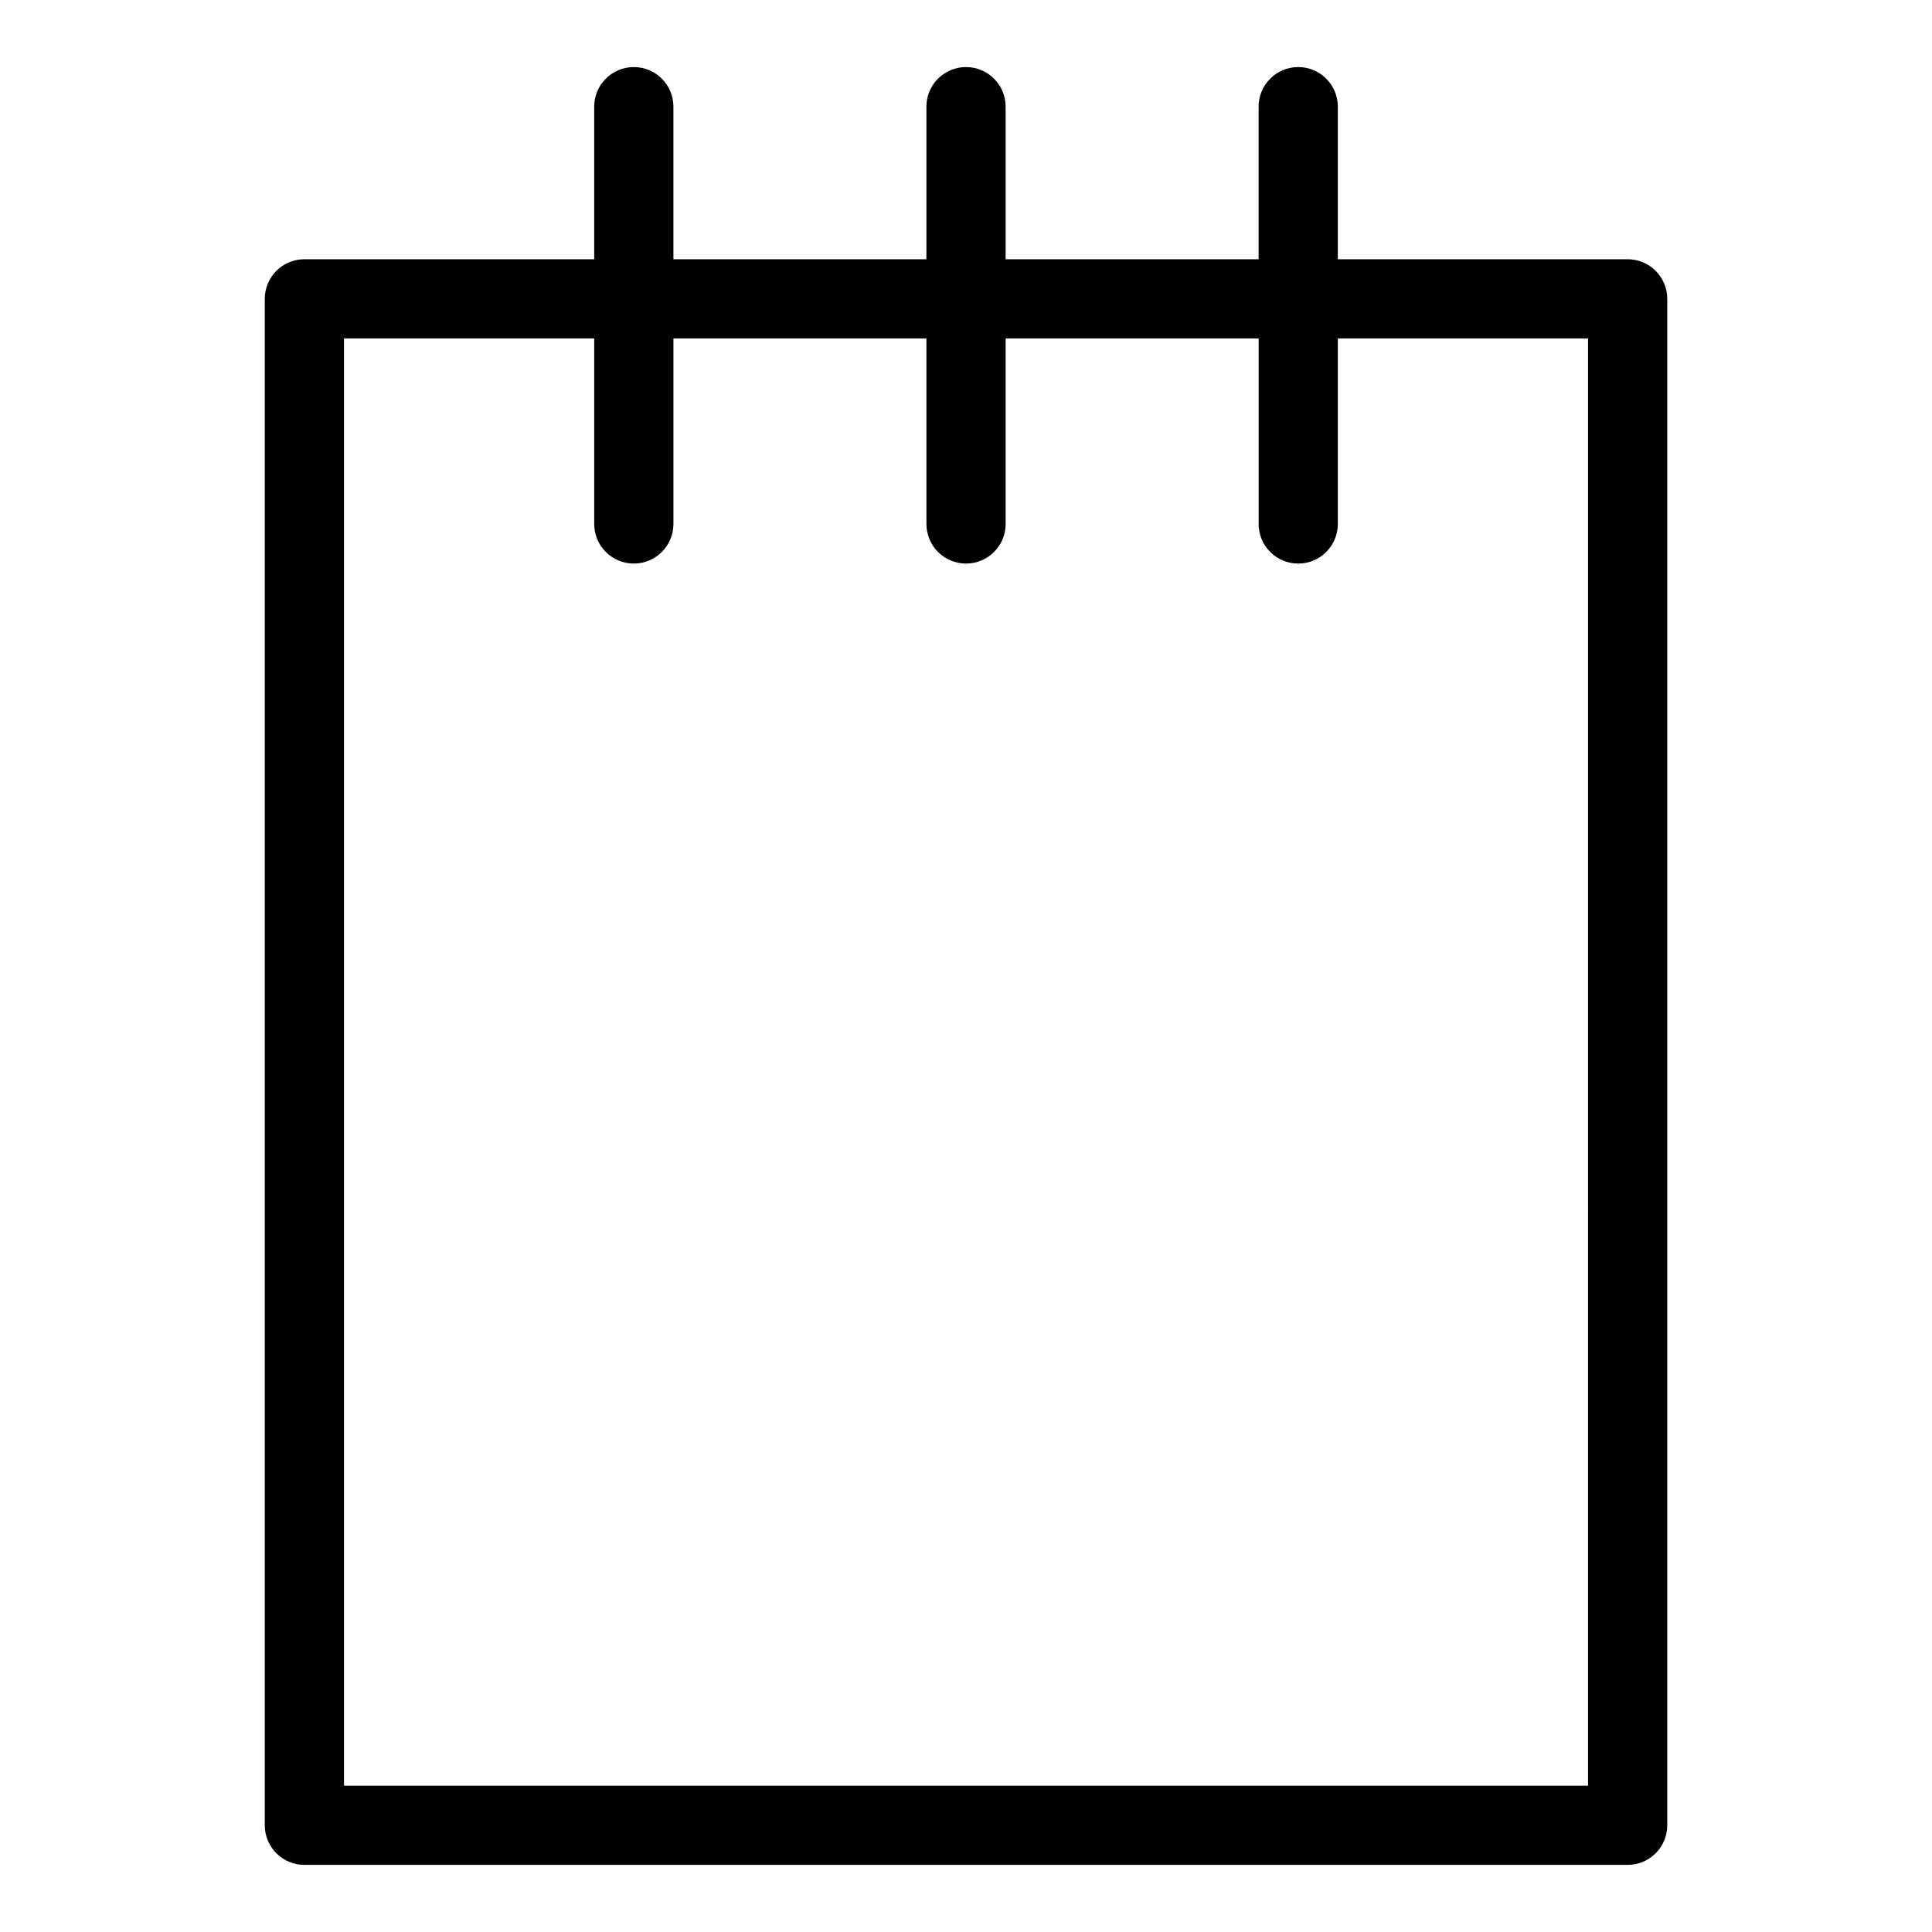 <?xml version="1.0" encoding="UTF-8"?>
<!-- Uploaded to: SVG Repo, www.svgrepo.com, Generator: SVG Repo Mixer Tools -->
<svg fill="#000000" width="800px" height="800px" version="1.1" viewBox="144 144 512 512" xmlns="http://www.w3.org/2000/svg">
 <path d="m575.34 212.7h-76.805v-40.43c0-5.797-4.699-10.496-10.496-10.496s-10.496 4.699-10.496 10.496v40.43h-67.043v-40.43c0-5.797-4.699-10.496-10.496-10.496s-10.496 4.699-10.496 10.496v40.43h-67.047v-40.43c0-5.797-4.699-10.496-10.496-10.496-5.797 0-10.496 4.699-10.496 10.496v40.43h-76.805c-2.781 0-5.453 1.105-7.422 3.074s-3.074 4.641-3.074 7.422v404.52c0 2.785 1.105 5.457 3.074 7.426s4.641 3.074 7.422 3.07h350.68c2.785 0.004 5.453-1.102 7.422-3.07s3.074-4.641 3.074-7.426v-404.52c0-2.781-1.105-5.453-3.074-7.422s-4.637-3.074-7.422-3.074zm-10.496 404.52h-329.68v-383.53h66.309v49.164c0 5.797 4.699 10.496 10.496 10.496 5.797 0 10.496-4.699 10.496-10.496v-49.164h67.047v49.164c0 5.797 4.699 10.496 10.496 10.496s10.496-4.699 10.496-10.496v-49.164h67.047v49.164h-0.004c0 5.797 4.699 10.496 10.496 10.496s10.496-4.699 10.496-10.496v-49.164h66.309z"/>
</svg>